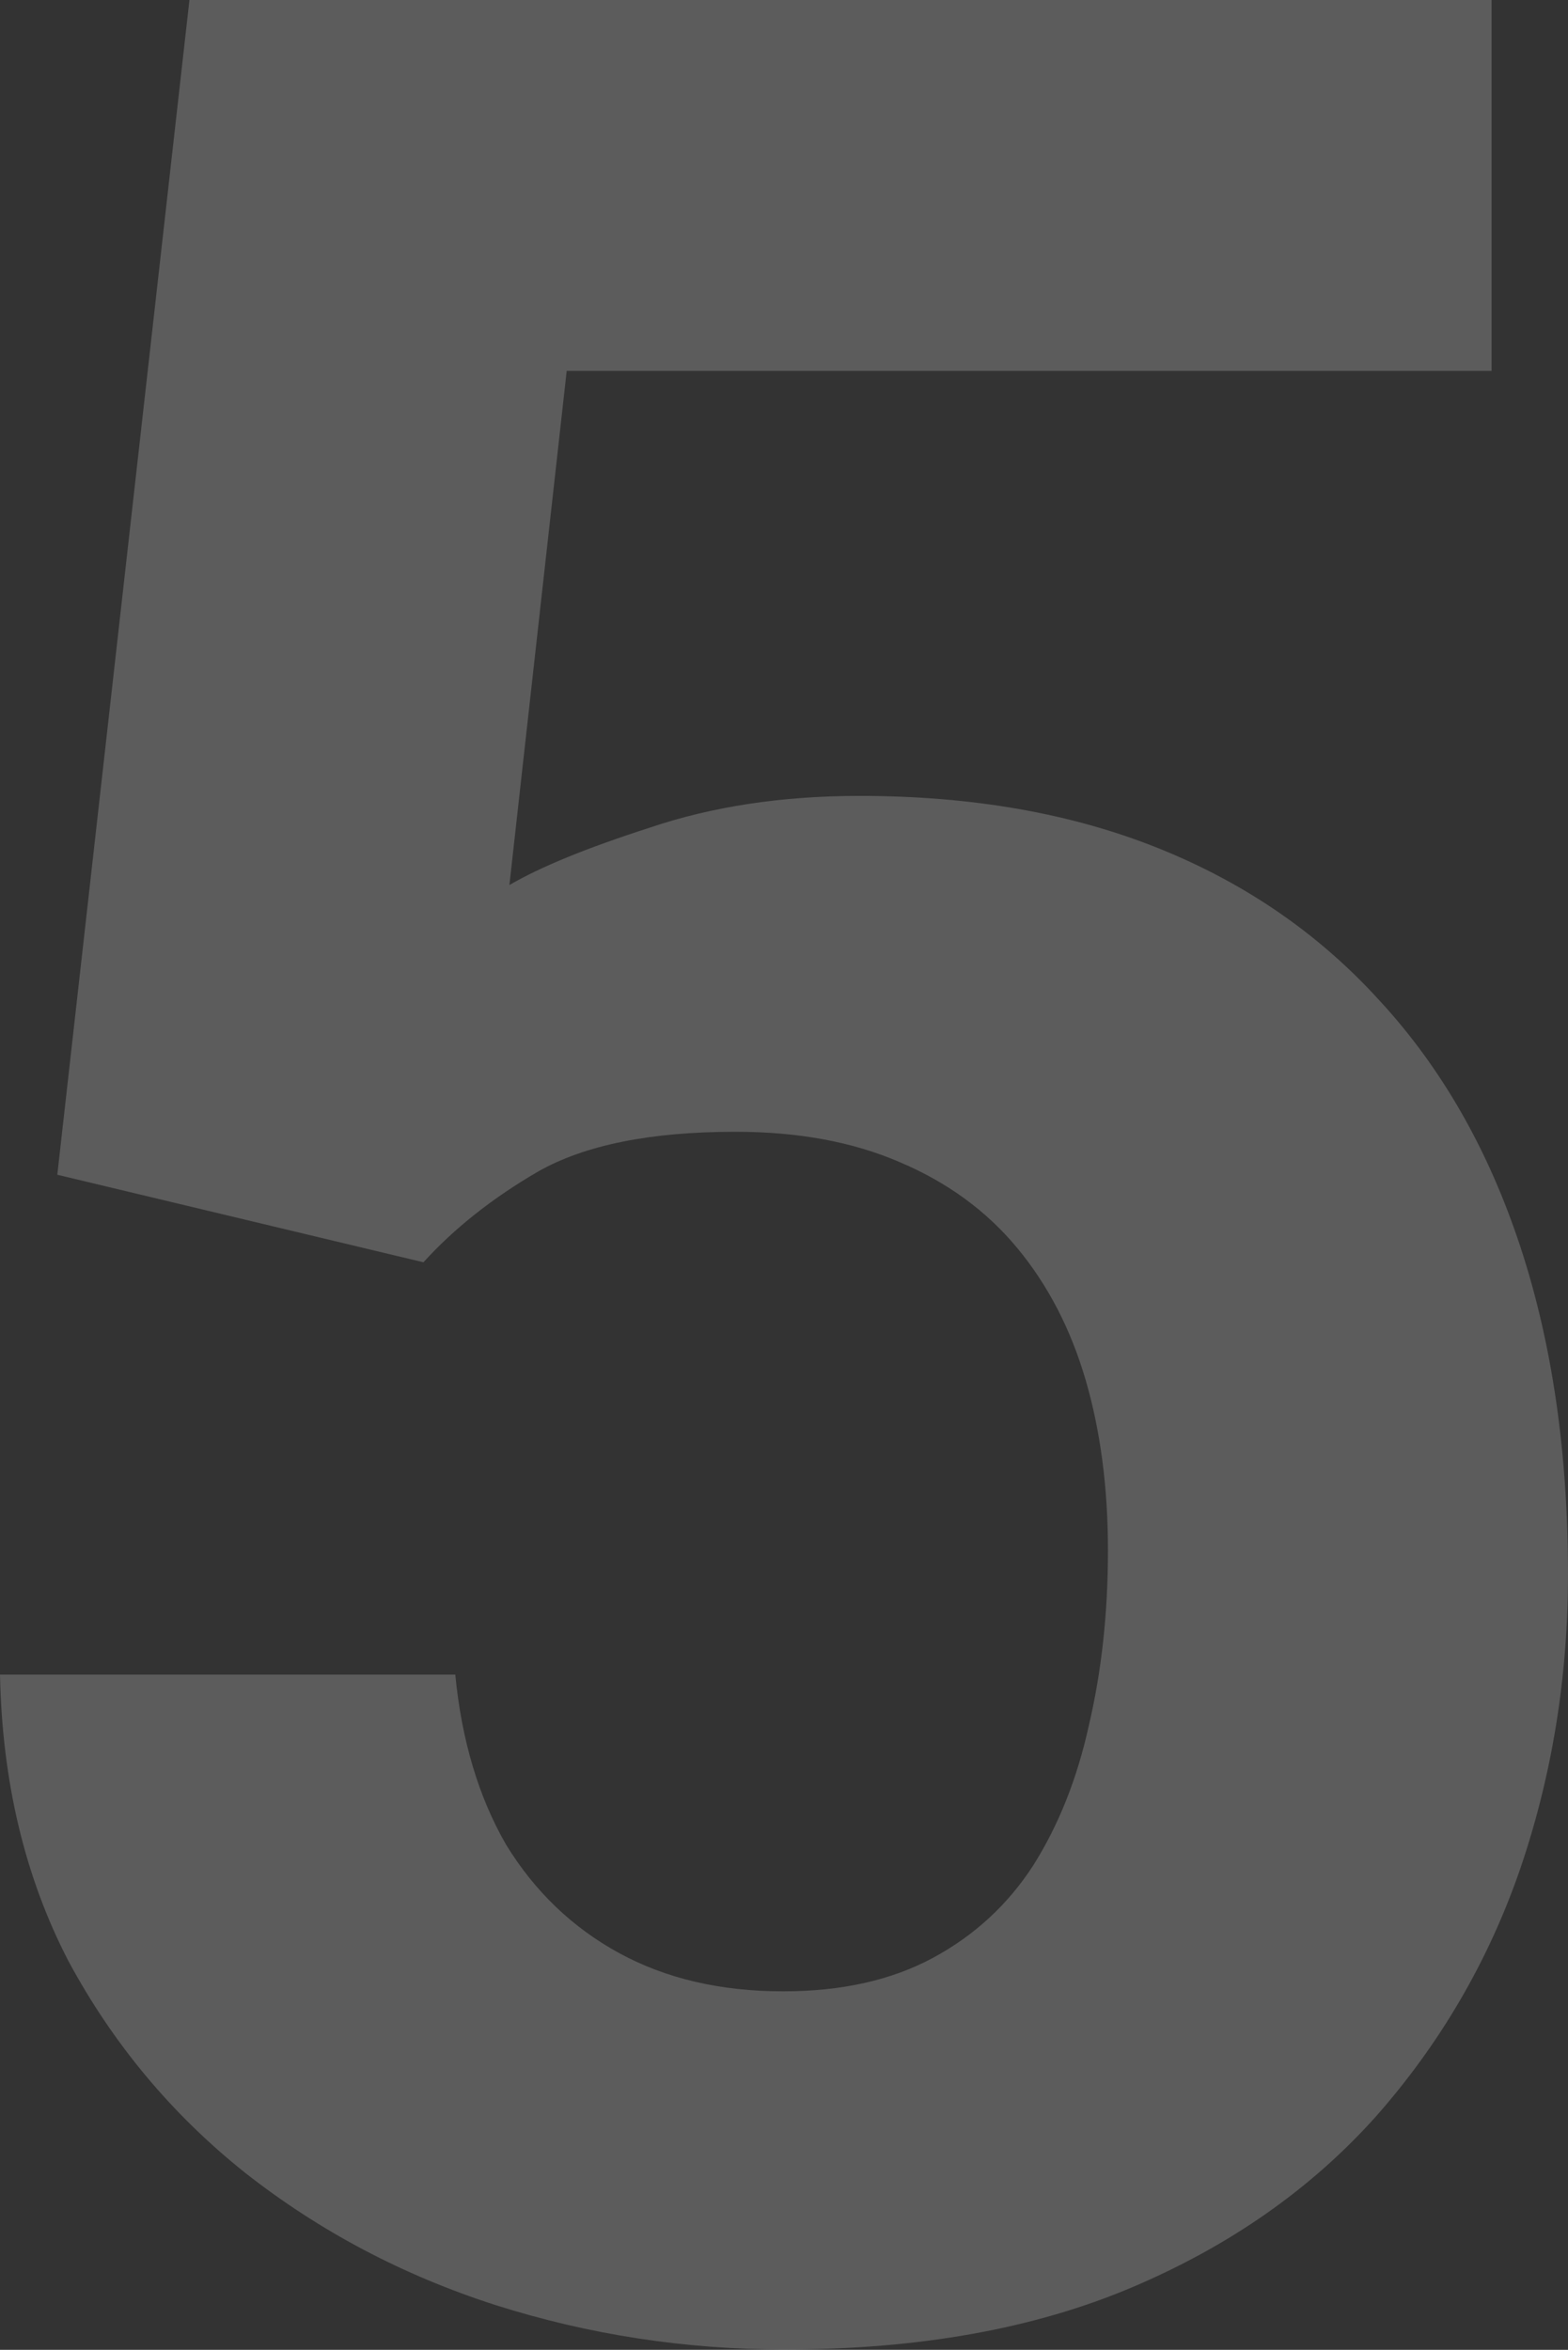 <?xml version="1.0" encoding="UTF-8"?> <svg xmlns="http://www.w3.org/2000/svg" width="385" height="577" viewBox="0 0 385 577" fill="none"><rect x="0" y="0" width="385" height="577" fill="#333333" stroke="none"/> <path d="M103.97 309.954L14.071 288.457L46.513 0H366.239V91.071H139.147L125.076 217.32C132.633 212.89 144.098 208.2 159.472 203.249C174.846 198.037 192.044 195.431 211.066 195.431C238.687 195.431 263.181 199.731 284.548 208.33C305.915 216.929 324.025 229.437 338.878 245.853C353.992 262.269 365.457 282.333 373.274 306.046C381.091 329.758 385 356.597 385 386.563C385 411.839 381.091 435.942 373.274 458.873C365.457 481.543 353.601 501.868 337.706 519.848C321.811 537.567 301.876 551.508 277.904 561.67C253.931 571.832 225.528 576.914 192.695 576.914C168.201 576.914 144.489 573.266 121.558 565.97C98.888 558.673 78.433 547.86 60.193 533.528C42.213 519.196 27.751 501.868 16.807 481.543C6.124 460.958 0.521 437.506 0 411.188H111.787C113.35 427.343 117.519 441.284 124.294 453.01C131.33 464.475 140.58 473.335 152.046 479.589C163.511 485.843 176.931 488.97 192.305 488.97C206.636 488.97 218.883 486.234 229.046 480.761C239.208 475.289 247.416 467.733 253.67 458.091C259.924 448.189 264.484 436.724 267.35 423.695C270.477 410.406 272.041 396.074 272.041 380.701C272.041 365.327 270.217 351.386 266.569 338.878C262.92 326.371 257.318 315.557 249.761 306.437C242.205 297.316 232.563 290.281 220.838 285.33C209.372 280.379 195.953 277.904 180.579 277.904C159.733 277.904 143.577 281.161 132.112 287.675C120.907 294.189 111.526 301.616 103.97 309.954Z" fill="white" fill-opacity="0.2"></path> </svg> 